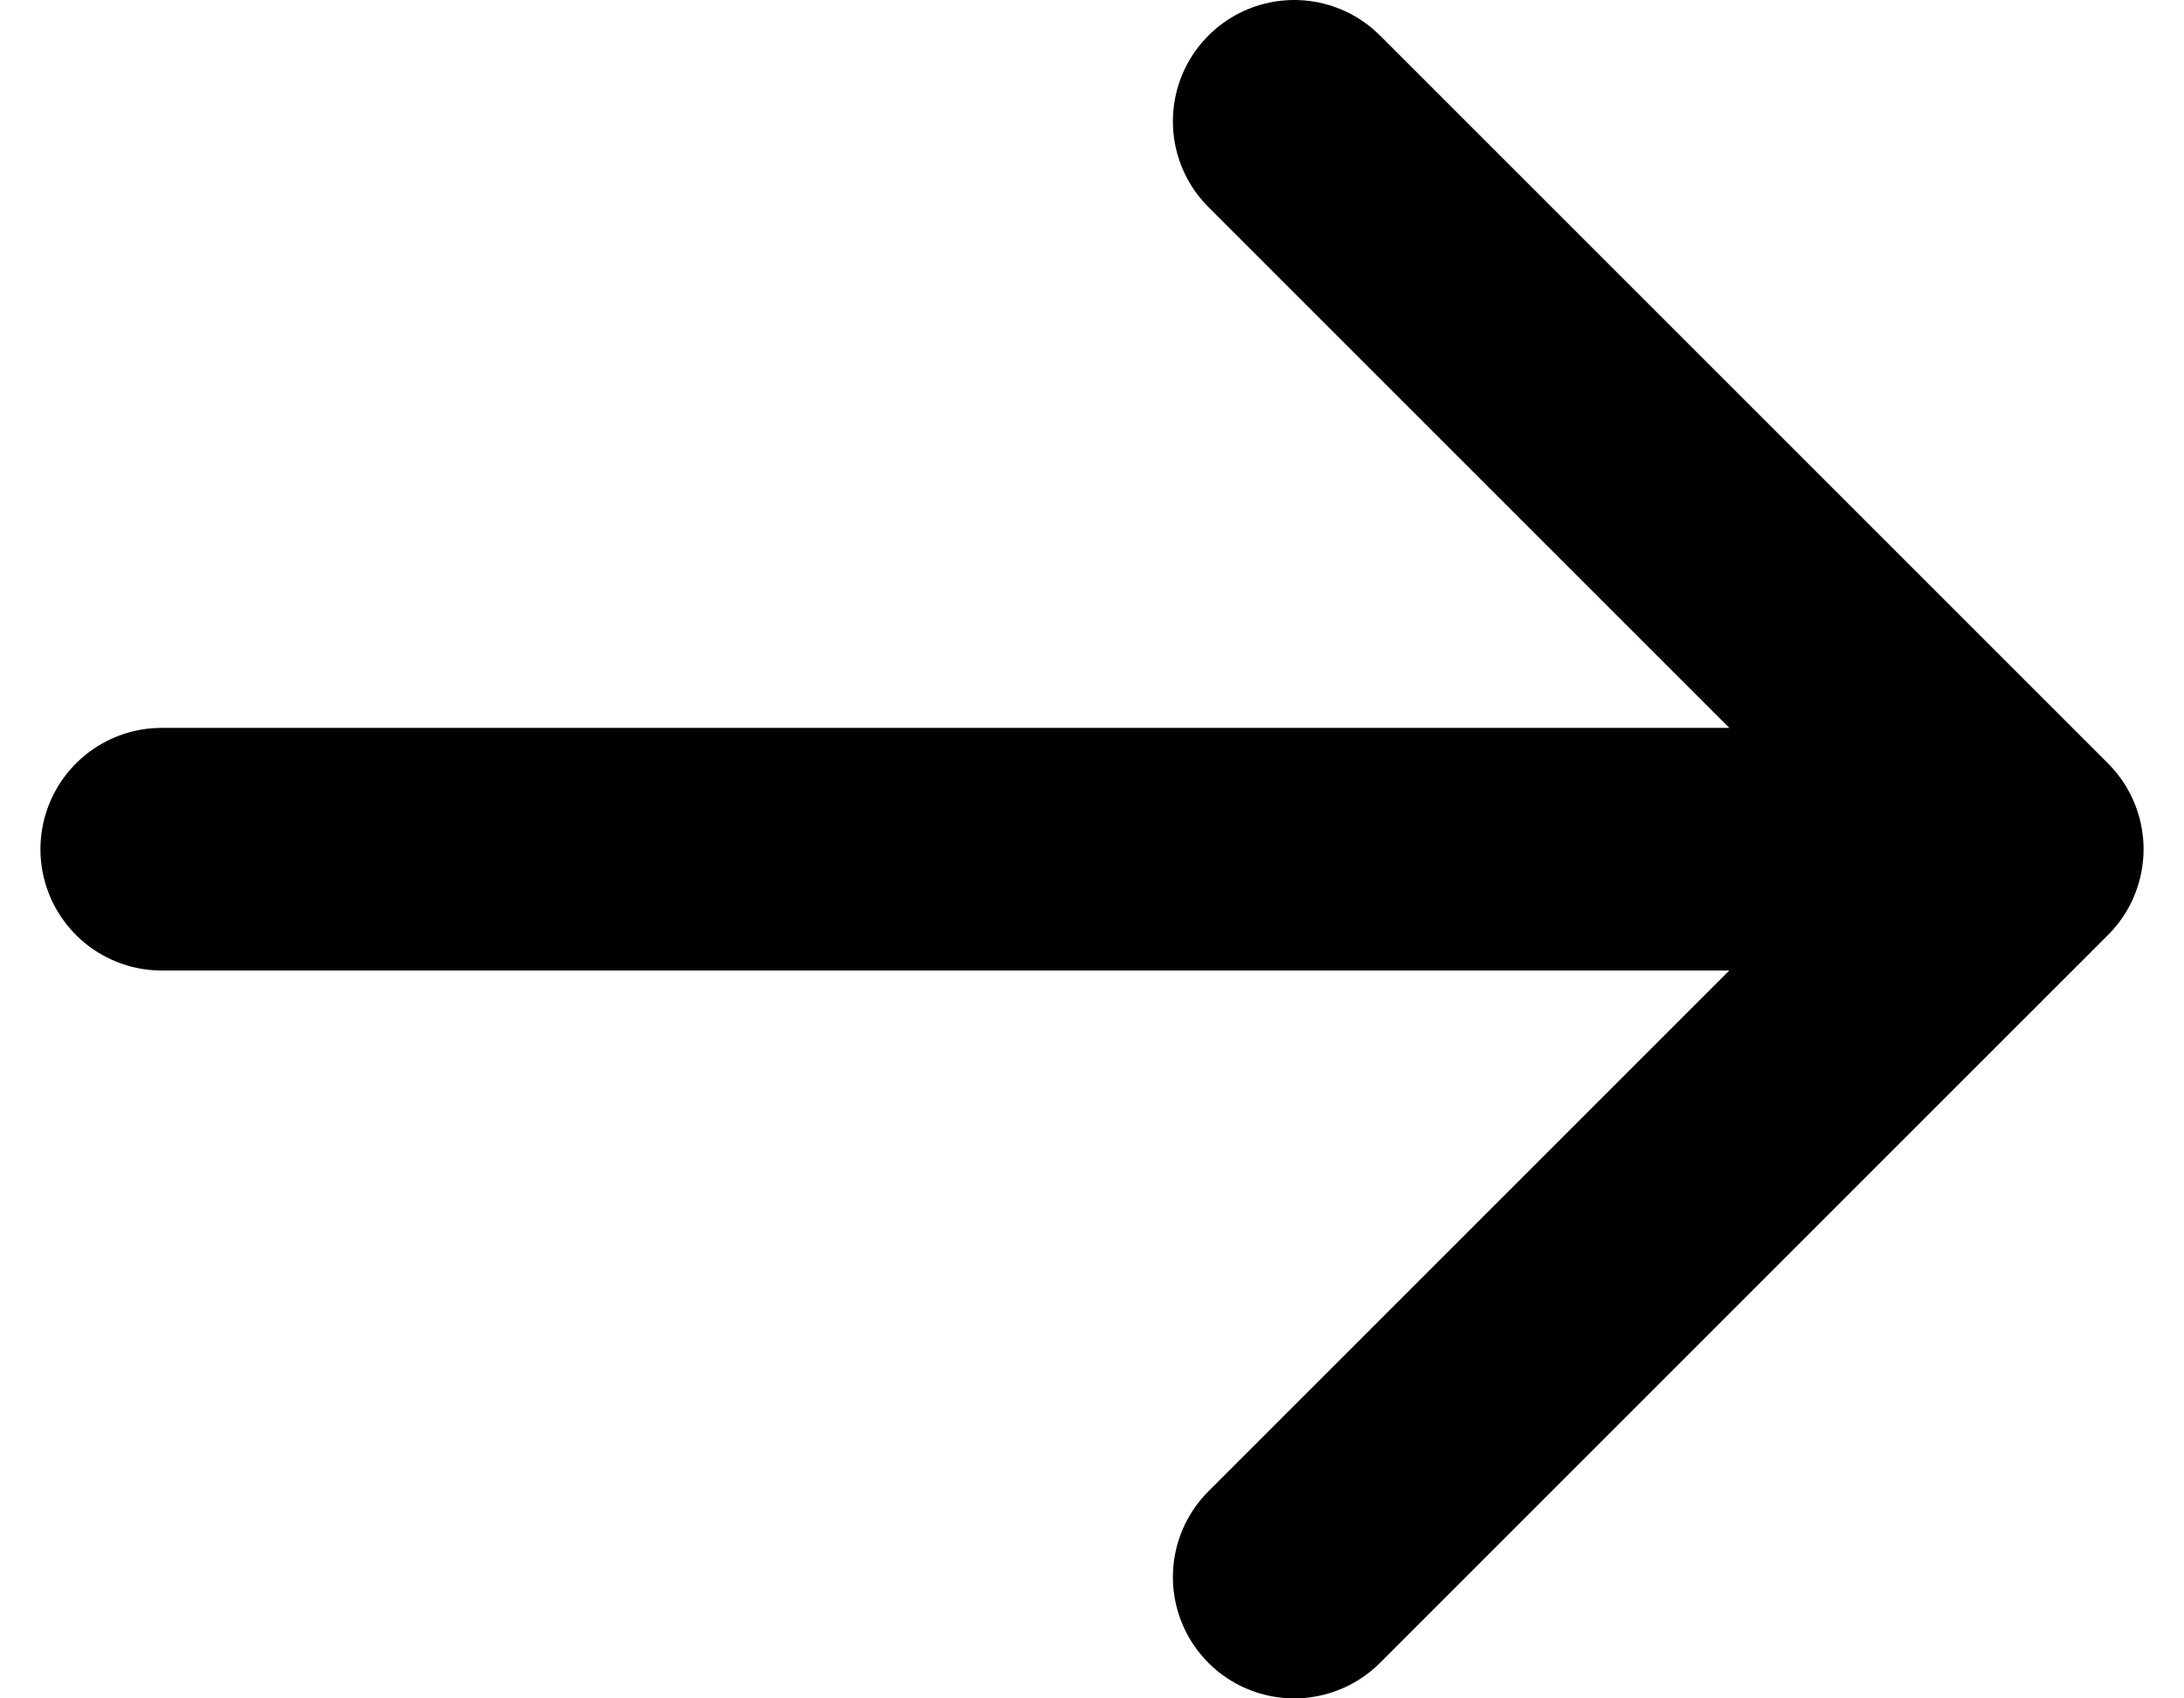 <svg width="27" height="21" viewBox="0 0 27 21" fill="none" xmlns="http://www.w3.org/2000/svg">
<path d="M2 10.5H25M25 10.5L16 1.5M25 10.5L16 19.5" stroke="black" stroke-width="3" stroke-linecap="round"/>
</svg>
